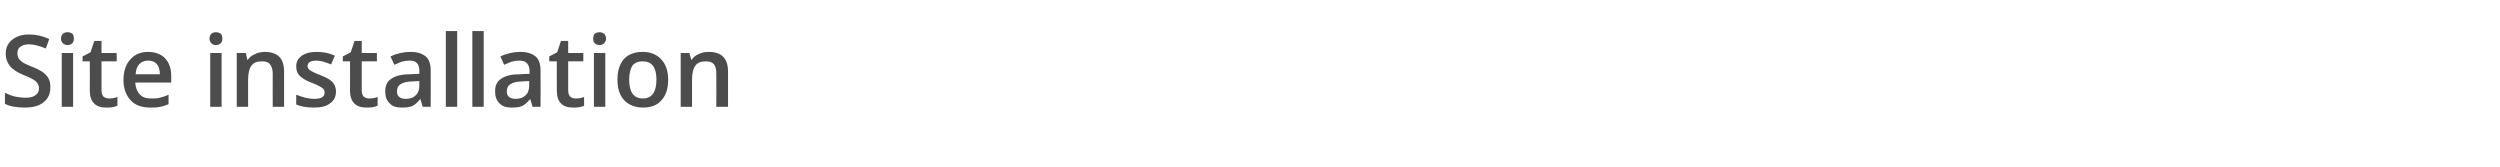 <?xml version="1.0" standalone="no"?><!DOCTYPE svg PUBLIC "-//W3C//DTD SVG 1.1//EN" "http://www.w3.org/Graphics/SVG/1.1/DTD/svg11.dtd"><svg xmlns="http://www.w3.org/2000/svg" version="1.1" width="660px" height="44px" viewBox="0 -8 660 44" style="top:-8px">  <desc>Site installation</desc>  <defs/>  <g id="Polygon78060">    <path d="M 13.3 15.1 C 13.3 16.7 12.7 18.1 11.5 19 C 10.3 20 8.6 20.4 6.5 20.4 C 4.4 20.4 2.6 20.1 1.3 19.4 C 1.3 19.4 1.3 16.5 1.3 16.5 C 2.1 16.9 3.1 17.3 4 17.5 C 5 17.7 5.9 17.8 6.7 17.8 C 7.9 17.8 8.8 17.6 9.4 17.1 C 10 16.7 10.3 16.1 10.3 15.3 C 10.3 14.6 10 14 9.5 13.5 C 8.9 13 7.8 12.4 6.2 11.8 C 4.5 11.1 3.3 10.3 2.6 9.4 C 1.9 8.5 1.5 7.4 1.5 6.2 C 1.5 4.6 2.1 3.4 3.2 2.5 C 4.3 1.6 5.8 1.1 7.7 1.1 C 9.5 1.1 11.3 1.5 13 2.3 C 13 2.3 12.1 4.8 12.1 4.8 C 10.4 4.1 8.9 3.7 7.6 3.7 C 6.6 3.7 5.8 4 5.3 4.4 C 4.8 4.8 4.6 5.4 4.6 6.1 C 4.6 6.6 4.7 7 4.9 7.4 C 5.1 7.7 5.4 8 5.9 8.4 C 6.3 8.7 7.2 9.1 8.4 9.6 C 9.8 10.1 10.8 10.7 11.5 11.2 C 12.1 11.7 12.6 12.2 12.9 12.9 C 13.2 13.5 13.3 14.2 13.3 15.1 Z M 19.3 20.2 L 16.3 20.2 L 16.3 6 L 19.3 6 L 19.3 20.2 Z M 16.1 2.2 C 16.1 1.7 16.3 1.2 16.6 0.9 C 16.9 0.7 17.3 0.5 17.8 0.5 C 18.4 0.5 18.8 0.7 19.1 0.9 C 19.4 1.2 19.5 1.7 19.5 2.2 C 19.5 2.7 19.4 3.1 19.1 3.4 C 18.8 3.7 18.4 3.9 17.8 3.9 C 17.3 3.9 16.9 3.7 16.6 3.4 C 16.3 3.1 16.1 2.7 16.1 2.2 Z M 28.8 18 C 29.5 18 30.2 17.9 31 17.6 C 31 17.6 31 19.9 31 19.9 C 30.6 20.1 30.2 20.2 29.7 20.3 C 29.2 20.4 28.6 20.4 28 20.4 C 25.2 20.4 23.7 18.9 23.7 15.9 C 23.75 15.91 23.7 8.2 23.7 8.2 L 21.8 8.2 L 21.8 6.9 L 23.9 5.8 L 24.9 2.8 L 26.8 2.8 L 26.8 6 L 30.8 6 L 30.8 8.2 L 26.8 8.2 C 26.8 8.2 26.78 15.86 26.8 15.9 C 26.8 16.6 27 17.1 27.3 17.5 C 27.7 17.8 28.2 18 28.8 18 Z M 39.7 20.4 C 37.5 20.4 35.7 19.8 34.5 18.5 C 33.3 17.2 32.6 15.4 32.6 13.2 C 32.6 10.8 33.2 9 34.4 7.7 C 35.5 6.4 37.1 5.7 39.1 5.7 C 41 5.7 42.5 6.3 43.6 7.4 C 44.7 8.6 45.2 10.1 45.2 12.1 C 45.21 12.12 45.2 13.8 45.2 13.8 C 45.2 13.8 35.74 13.75 35.7 13.8 C 35.8 15.1 36.2 16.2 36.9 16.9 C 37.6 17.7 38.6 18 39.8 18 C 40.7 18 41.5 18 42.2 17.8 C 42.9 17.6 43.7 17.4 44.5 17 C 44.5 17 44.5 19.5 44.5 19.5 C 43.8 19.8 43 20.1 42.3 20.2 C 41.5 20.4 40.7 20.4 39.7 20.4 Z M 39.1 8 C 38.2 8 37.4 8.3 36.8 8.9 C 36.2 9.5 35.9 10.4 35.8 11.6 C 35.8 11.6 42.2 11.6 42.2 11.6 C 42.2 10.4 41.9 9.5 41.4 8.9 C 40.8 8.3 40.1 8 39.1 8 Z M 58.5 20.2 L 55.5 20.2 L 55.5 6 L 58.5 6 L 58.5 20.2 Z M 55.3 2.2 C 55.3 1.7 55.5 1.2 55.8 0.9 C 56 0.7 56.5 0.5 57 0.5 C 57.5 0.5 58 0.7 58.3 0.9 C 58.6 1.2 58.7 1.7 58.7 2.2 C 58.7 2.7 58.6 3.1 58.3 3.4 C 58 3.7 57.5 3.9 57 3.9 C 56.5 3.9 56 3.7 55.8 3.4 C 55.5 3.1 55.3 2.7 55.3 2.2 Z M 75 20.2 L 72 20.2 C 72 20.2 71.97 11.44 72 11.4 C 72 10.3 71.7 9.5 71.3 9 C 70.9 8.4 70.2 8.2 69.2 8.2 C 67.9 8.2 67 8.5 66.4 9.3 C 65.8 10.1 65.5 11.3 65.5 13.1 C 65.51 13.09 65.5 20.2 65.5 20.2 L 62.5 20.2 L 62.5 6 L 64.9 6 L 65.3 7.8 C 65.3 7.8 65.43 7.82 65.4 7.8 C 65.9 7.1 66.5 6.6 67.3 6.3 C 68 5.9 68.9 5.7 69.9 5.7 C 73.3 5.7 75 7.4 75 10.9 C 75 10.91 75 20.2 75 20.2 Z M 88.7 16.1 C 88.7 17.5 88.2 18.6 87.1 19.3 C 86.1 20.1 84.7 20.4 82.8 20.4 C 80.9 20.4 79.4 20.1 78.2 19.6 C 78.2 19.6 78.2 17 78.2 17 C 79.9 17.7 81.5 18.1 82.9 18.1 C 84.8 18.1 85.7 17.6 85.7 16.4 C 85.7 16.1 85.6 15.8 85.4 15.5 C 85.2 15.3 84.8 15 84.4 14.8 C 83.9 14.5 83.2 14.2 82.4 13.9 C 80.8 13.3 79.7 12.6 79.1 12 C 78.5 11.4 78.2 10.6 78.2 9.5 C 78.2 8.3 78.7 7.4 79.7 6.7 C 80.7 6 82 5.7 83.7 5.7 C 85.4 5.7 86.9 6 88.4 6.7 C 88.4 6.7 87.4 9 87.4 9 C 85.9 8.4 84.6 8 83.6 8 C 82 8 81.2 8.5 81.2 9.4 C 81.2 9.9 81.4 10.2 81.8 10.5 C 82.2 10.8 83.1 11.3 84.5 11.8 C 85.7 12.3 86.6 12.7 87.1 13.1 C 87.6 13.4 88 13.9 88.3 14.4 C 88.5 14.9 88.7 15.4 88.7 16.1 Z M 97.5 18 C 98.2 18 98.9 17.9 99.7 17.6 C 99.7 17.6 99.7 19.9 99.7 19.9 C 99.3 20.1 98.9 20.2 98.4 20.3 C 97.8 20.4 97.3 20.4 96.7 20.4 C 93.9 20.4 92.4 18.9 92.4 15.9 C 92.44 15.91 92.4 8.2 92.4 8.2 L 90.5 8.2 L 90.5 6.9 L 92.6 5.8 L 93.6 2.8 L 95.5 2.8 L 95.5 6 L 99.5 6 L 99.5 8.2 L 95.5 8.2 C 95.5 8.2 95.48 15.86 95.5 15.9 C 95.5 16.6 95.7 17.1 96 17.5 C 96.4 17.8 96.9 18 97.5 18 Z M 111.6 20.2 L 111 18.2 C 111 18.2 110.88 18.2 110.9 18.2 C 110.2 19.1 109.5 19.7 108.8 20 C 108.1 20.3 107.2 20.4 106.1 20.4 C 104.7 20.4 103.6 20.1 102.9 19.3 C 102.1 18.6 101.7 17.5 101.7 16.1 C 101.7 14.6 102.2 13.5 103.3 12.8 C 104.4 12 106.1 11.6 108.3 11.6 C 108.29 11.56 110.7 11.5 110.7 11.5 C 110.7 11.5 110.75 10.73 110.7 10.7 C 110.7 9.8 110.5 9.1 110.1 8.7 C 109.7 8.2 109 8 108.1 8 C 107.4 8 106.7 8.1 106 8.3 C 105.4 8.6 104.7 8.8 104.1 9.1 C 104.1 9.1 103.1 6.9 103.1 6.9 C 103.9 6.5 104.8 6.2 105.7 6 C 106.6 5.8 107.5 5.7 108.3 5.7 C 110.1 5.7 111.4 6.1 112.4 6.9 C 113.3 7.7 113.7 8.9 113.7 10.6 C 113.74 10.6 113.7 20.2 113.7 20.2 L 111.6 20.2 Z M 107.1 18.1 C 108.2 18.1 109.1 17.8 109.7 17.2 C 110.4 16.6 110.7 15.7 110.7 14.6 C 110.72 14.62 110.7 13.4 110.7 13.4 C 110.7 13.4 108.9 13.47 108.9 13.5 C 107.5 13.5 106.4 13.8 105.8 14.2 C 105.1 14.6 104.8 15.3 104.8 16.1 C 104.8 16.8 105 17.3 105.4 17.6 C 105.8 17.9 106.3 18.1 107.1 18.1 Z M 120.7 20.2 L 117.7 20.2 L 117.7 0.2 L 120.7 0.2 L 120.7 20.2 Z M 127.7 20.2 L 124.7 20.2 L 124.7 0.2 L 127.7 0.2 L 127.7 20.2 Z M 140.6 20.2 L 140 18.2 C 140 18.2 139.88 18.2 139.9 18.2 C 139.2 19.1 138.5 19.7 137.8 20 C 137.1 20.3 136.2 20.4 135.1 20.4 C 133.7 20.4 132.6 20.1 131.9 19.3 C 131.1 18.6 130.7 17.5 130.7 16.1 C 130.7 14.6 131.2 13.5 132.3 12.8 C 133.4 12 135.1 11.6 137.3 11.6 C 137.3 11.56 139.8 11.5 139.8 11.5 C 139.8 11.5 139.75 10.73 139.8 10.7 C 139.8 9.8 139.5 9.1 139.1 8.7 C 138.7 8.2 138 8 137.1 8 C 136.4 8 135.7 8.1 135 8.3 C 134.4 8.6 133.7 8.8 133.1 9.1 C 133.1 9.1 132.1 6.9 132.1 6.9 C 132.9 6.5 133.8 6.2 134.7 6 C 135.6 5.8 136.5 5.7 137.3 5.7 C 139.1 5.7 140.4 6.1 141.4 6.9 C 142.3 7.7 142.7 8.9 142.7 10.6 C 142.75 10.6 142.7 20.2 142.7 20.2 L 140.6 20.2 Z M 136.1 18.1 C 137.2 18.1 138.1 17.8 138.7 17.2 C 139.4 16.6 139.7 15.7 139.7 14.6 C 139.73 14.62 139.7 13.4 139.7 13.4 C 139.7 13.4 137.9 13.47 137.9 13.5 C 136.5 13.5 135.4 13.8 134.8 14.2 C 134.1 14.6 133.8 15.3 133.8 16.1 C 133.8 16.8 134 17.3 134.4 17.6 C 134.8 17.9 135.3 18.1 136.1 18.1 Z M 152 18 C 152.7 18 153.5 17.9 154.2 17.6 C 154.2 17.6 154.2 19.9 154.2 19.9 C 153.9 20.1 153.4 20.2 152.9 20.3 C 152.4 20.4 151.8 20.4 151.3 20.4 C 148.4 20.4 147 18.9 147 15.9 C 146.97 15.91 147 8.2 147 8.2 L 145 8.2 L 145 6.9 L 147.1 5.8 L 148.1 2.8 L 150 2.8 L 150 6 L 154 6 L 154 8.2 L 150 8.2 C 150 8.2 150 15.86 150 15.9 C 150 16.6 150.2 17.1 150.5 17.5 C 150.9 17.8 151.4 18 152 18 Z M 159.8 20.2 L 156.8 20.2 L 156.8 6 L 159.8 6 L 159.8 20.2 Z M 156.6 2.2 C 156.6 1.7 156.7 1.2 157 0.9 C 157.3 0.7 157.7 0.5 158.3 0.5 C 158.8 0.5 159.2 0.7 159.5 0.9 C 159.8 1.2 160 1.7 160 2.2 C 160 2.7 159.8 3.1 159.5 3.4 C 159.2 3.7 158.8 3.9 158.3 3.9 C 157.7 3.9 157.3 3.7 157 3.4 C 156.7 3.1 156.6 2.7 156.6 2.2 Z M 176.4 13 C 176.4 15.4 175.8 17.2 174.6 18.5 C 173.5 19.8 171.8 20.4 169.7 20.4 C 168.3 20.4 167.2 20.1 166.1 19.5 C 165.1 18.9 164.3 18.1 163.8 17 C 163.2 15.8 163 14.5 163 13 C 163 10.7 163.6 8.9 164.7 7.6 C 165.9 6.3 167.6 5.7 169.7 5.7 C 171.8 5.7 173.4 6.4 174.6 7.7 C 175.8 9 176.4 10.8 176.4 13 Z M 166.1 13 C 166.1 16.3 167.3 18 169.7 18 C 172.1 18 173.3 16.3 173.3 13 C 173.3 9.8 172.1 8.2 169.7 8.2 C 168.4 8.2 167.5 8.6 166.9 9.4 C 166.4 10.3 166.1 11.5 166.1 13 Z M 192.2 20.2 L 189.1 20.2 C 189.1 20.2 189.15 11.44 189.1 11.4 C 189.1 10.3 188.9 9.5 188.5 9 C 188 8.4 187.3 8.2 186.4 8.2 C 185.1 8.2 184.2 8.5 183.6 9.3 C 183 10.1 182.7 11.3 182.7 13.1 C 182.69 13.09 182.7 20.2 182.7 20.2 L 179.7 20.2 L 179.7 6 L 182 6 L 182.5 7.8 C 182.5 7.8 182.61 7.82 182.6 7.8 C 183 7.1 183.7 6.6 184.4 6.3 C 185.2 5.9 186.1 5.7 187.1 5.7 C 190.5 5.7 192.2 7.4 192.2 10.9 C 192.18 10.91 192.2 20.2 192.2 20.2 Z " stroke="none" fill="#4c4c4c"/>  </g></svg>